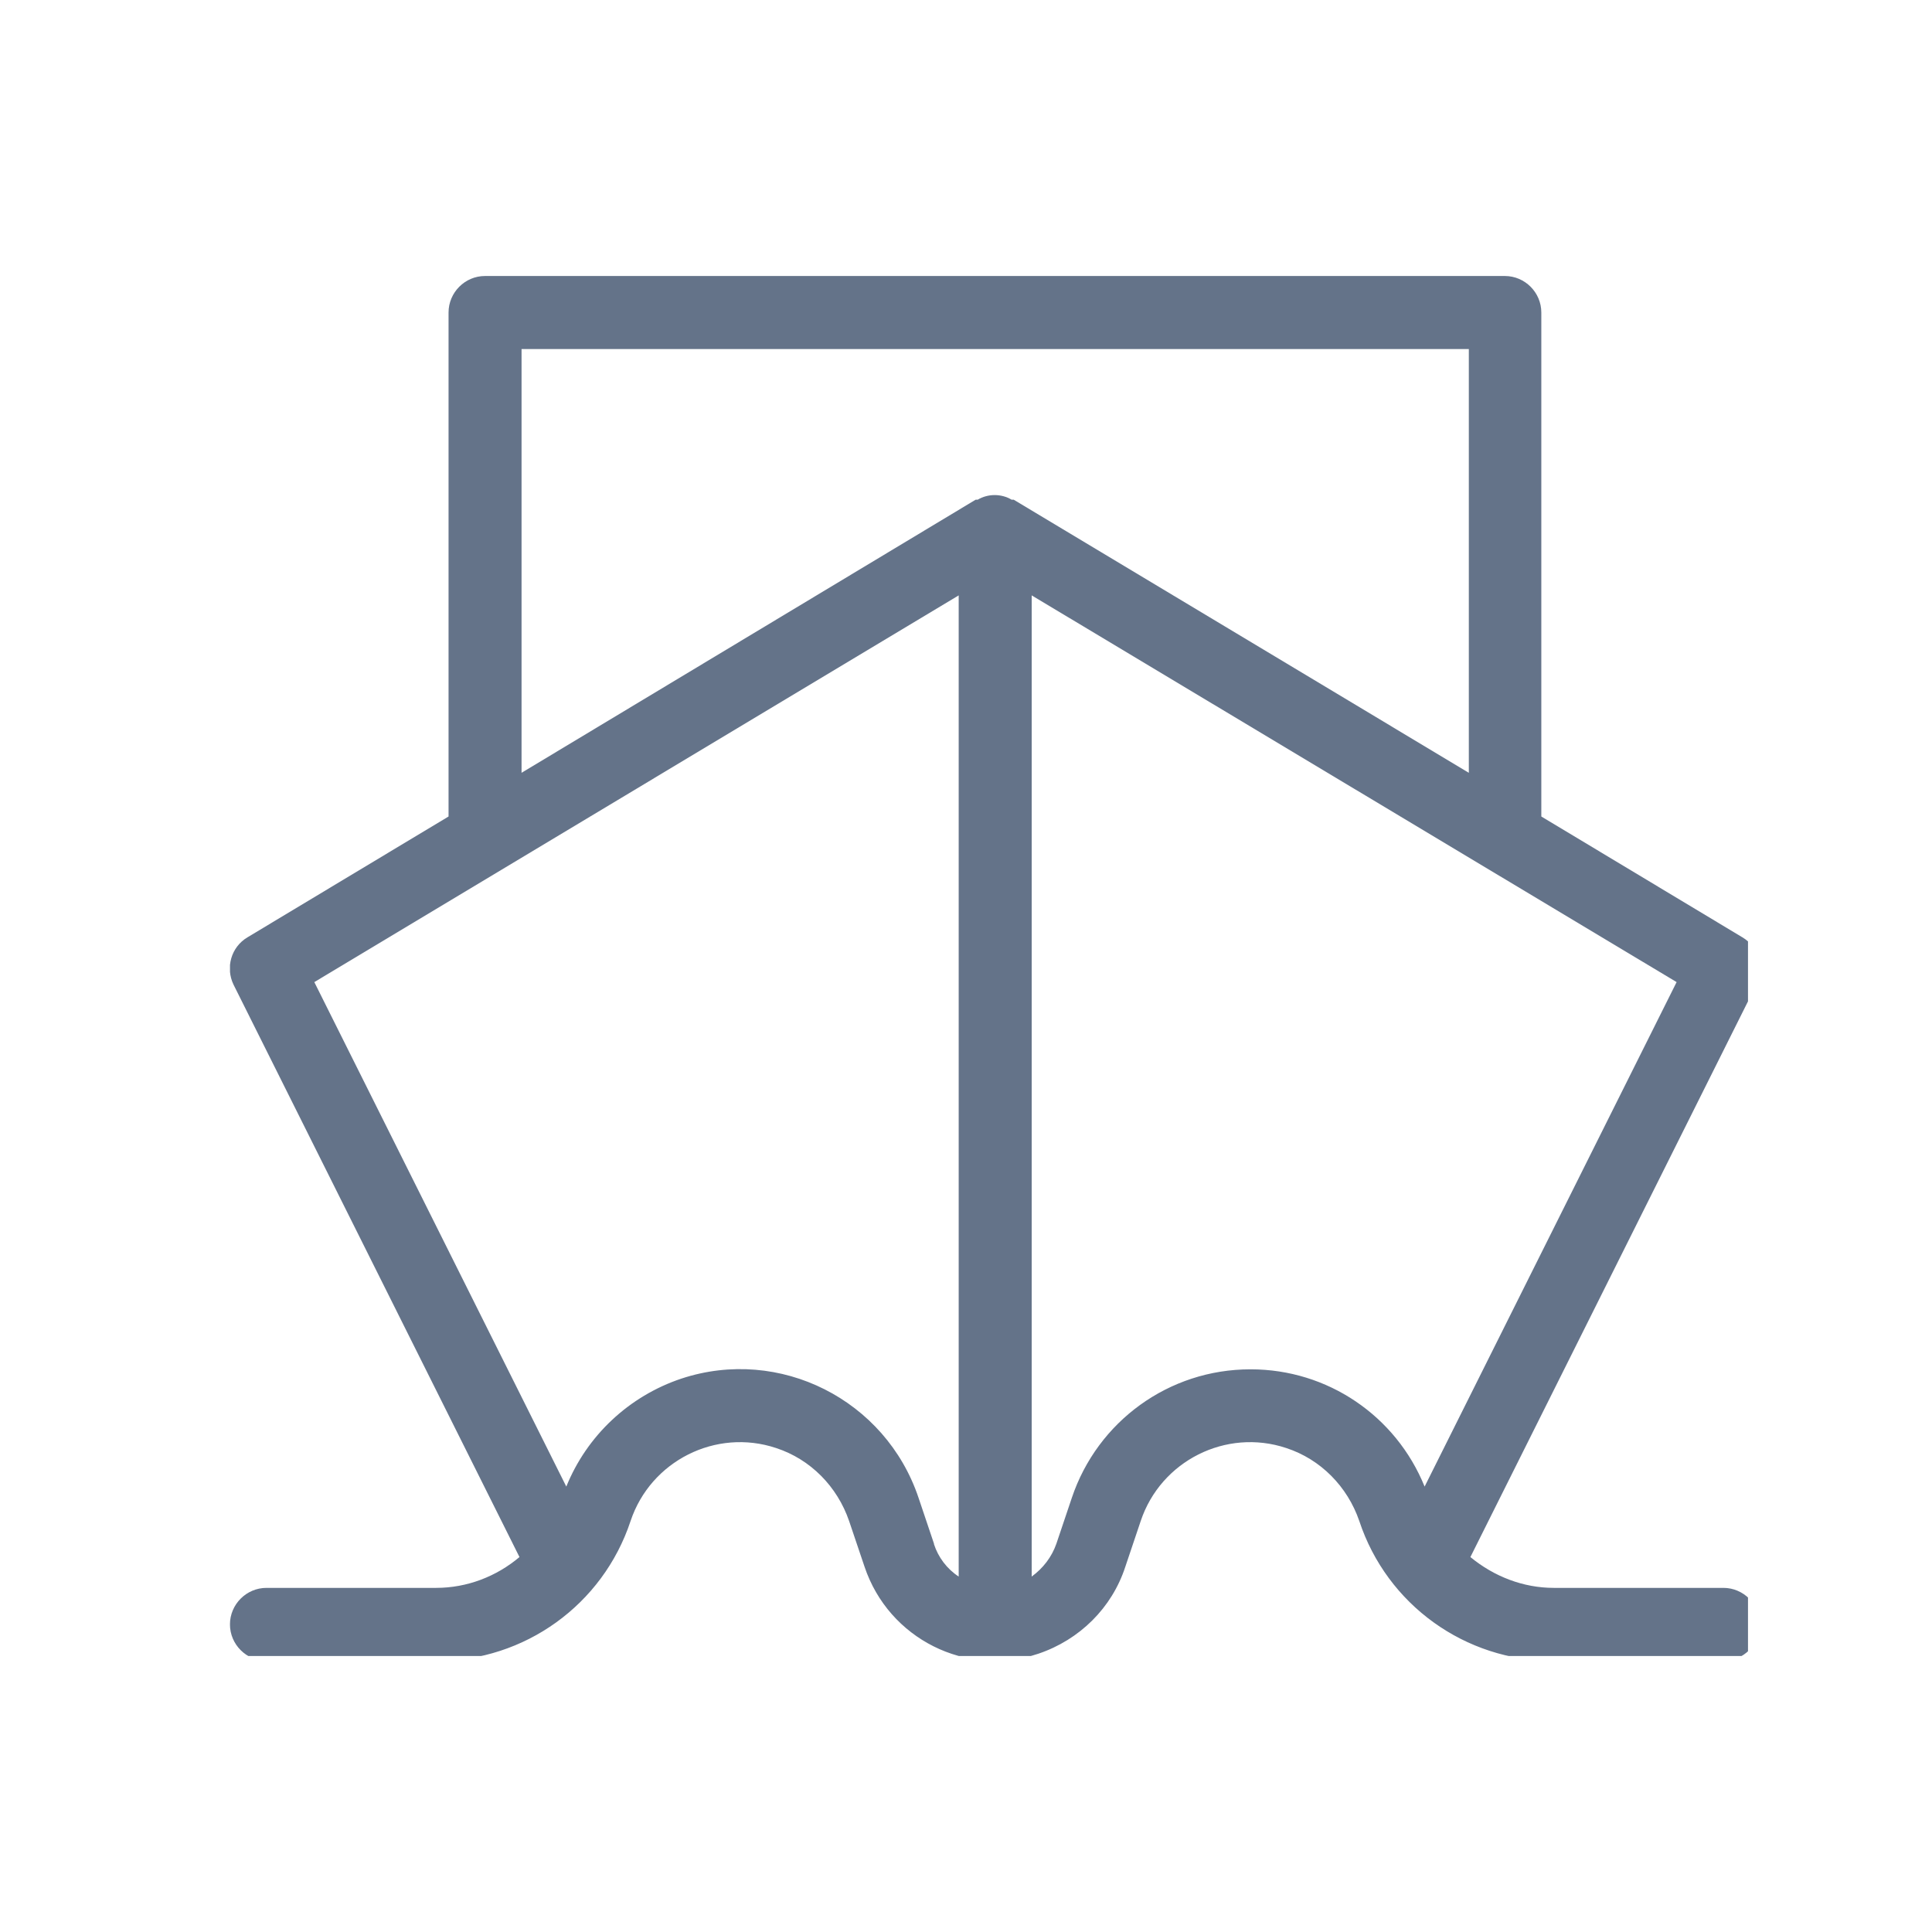 <svg width="42" height="42" viewBox="0 0 42 42" fill="none" xmlns="http://www.w3.org/2000/svg">
<rect width="42" height="42" fill="white"/>
<g clip-path="url(#clip0_1867_2655)">
<path d="M37.476 34.519H33.776C33.116 34.519 32.479 34.273 31.965 33.849L38.181 21.406C38.37 21.037 38.236 20.59 37.879 20.377L33.507 17.75V6.794C33.507 6.358 33.15 6 32.714 6H10.544C10.108 6 9.751 6.358 9.751 6.794V17.75L5.379 20.377C5.022 20.59 4.899 21.037 5.077 21.406L11.293 33.849C10.79 34.273 10.153 34.519 9.482 34.519H5.793C5.357 34.519 4.999 34.877 4.999 35.313C4.999 35.749 5.357 36.107 5.793 36.107H9.493C11.405 36.107 13.104 34.888 13.708 33.066C14.144 31.758 15.564 31.043 16.872 31.479C17.621 31.724 18.202 32.317 18.459 33.066L18.795 34.061C19.32 35.626 21.009 36.476 22.574 35.95C23.468 35.648 24.172 34.955 24.463 34.061L24.798 33.066C25.234 31.758 26.654 31.043 27.962 31.479C28.711 31.724 29.293 32.317 29.55 33.066C30.153 34.888 31.853 36.107 33.764 36.107H37.465C37.901 36.107 38.259 35.749 38.259 35.313C38.259 34.877 37.901 34.519 37.465 34.519H37.476ZM11.338 7.588H31.931V16.8L22.037 10.863C22.037 10.863 22.015 10.863 21.992 10.863C21.769 10.729 21.478 10.729 21.254 10.863C21.243 10.863 21.232 10.863 21.21 10.863L11.338 16.8V7.588ZM20.304 33.558L19.969 32.563C19.253 30.428 16.95 29.265 14.815 29.969C13.675 30.349 12.758 31.21 12.311 32.317L6.833 21.35L20.841 12.943V34.273C20.584 34.106 20.394 33.849 20.304 33.569V33.558ZM27.18 29.768C25.413 29.768 23.859 30.897 23.3 32.563L22.965 33.558C22.864 33.849 22.674 34.094 22.428 34.273V12.943L36.448 21.35L30.97 32.317C30.343 30.774 28.857 29.768 27.191 29.768H27.18Z" fill="#647389"/>
</g>
<defs>
<clipPath id="clip0_1867_2655">
<rect width="33" height="30" fill="white" transform="translate(5 6)"/>
</clipPath>
</defs>
</svg>
